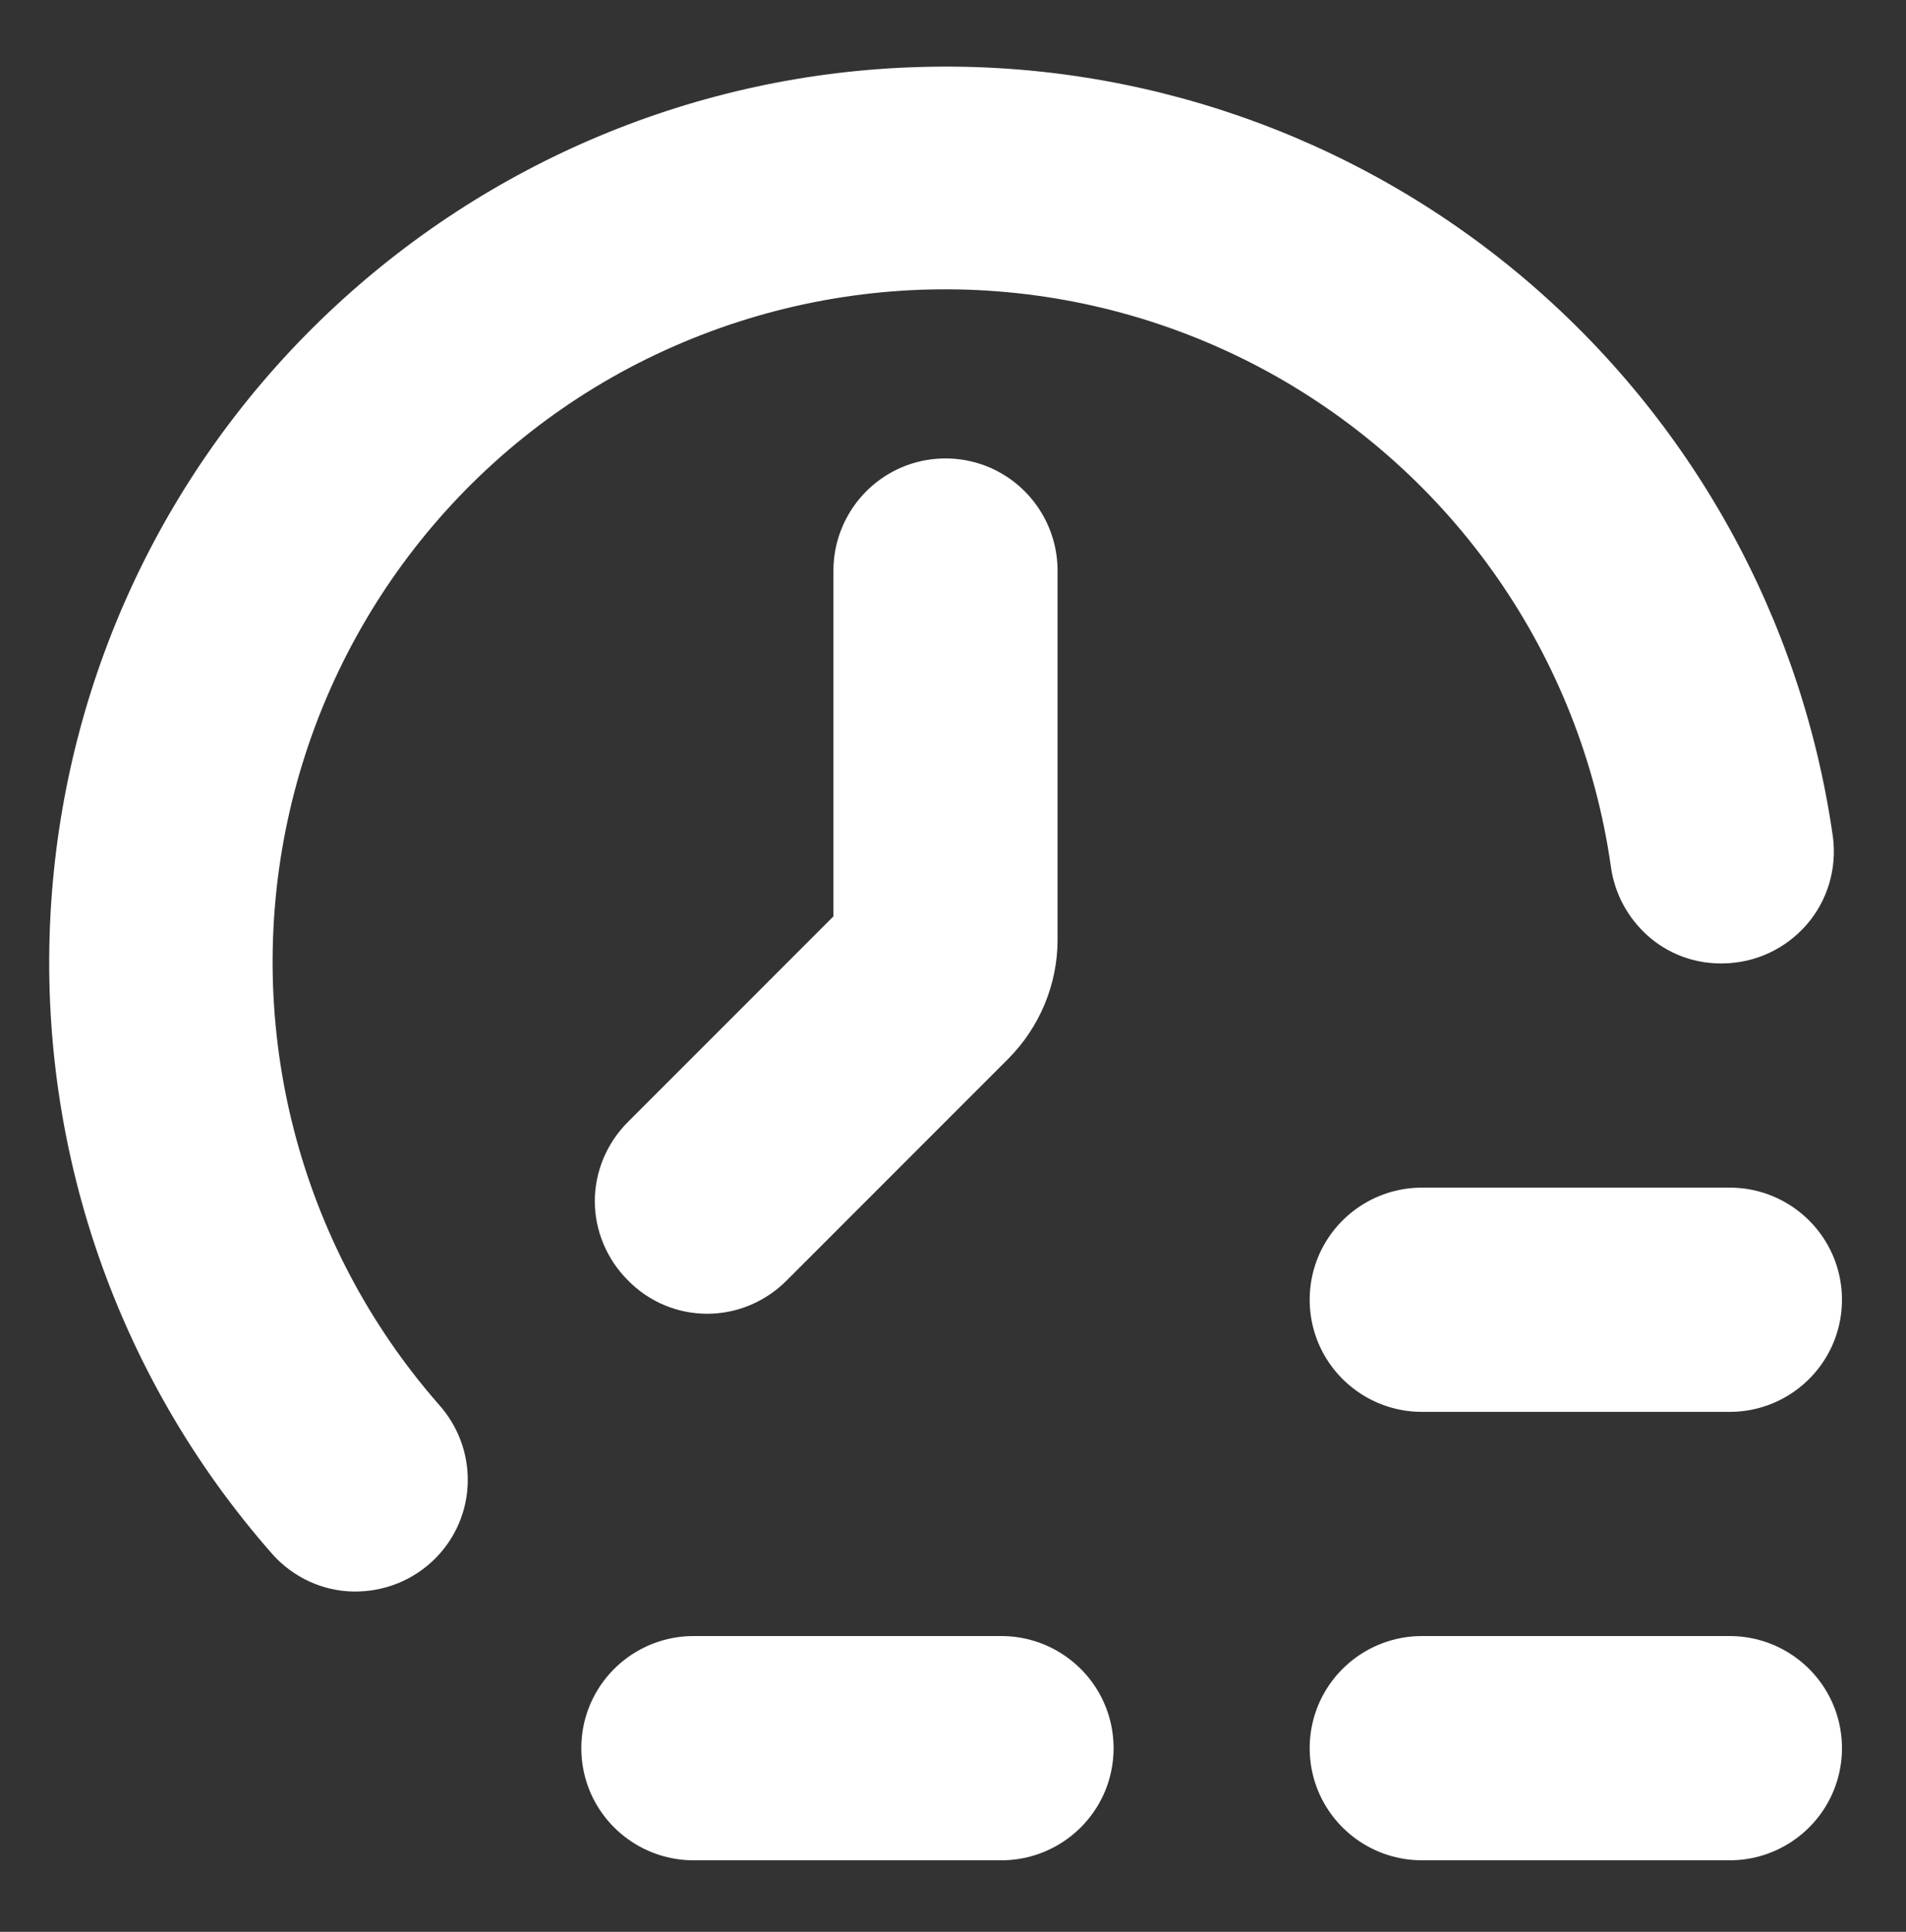 <?xml version="1.0" encoding="UTF-8"?> <!-- Generator: Adobe Illustrator 24.1.0, SVG Export Plug-In . SVG Version: 6.00 Build 0) --> <svg xmlns="http://www.w3.org/2000/svg" xmlns:xlink="http://www.w3.org/1999/xlink" id="Слой_1" x="0px" y="0px" viewBox="0 0 381 386" style="enable-background:new 0 0 381 386;" xml:space="preserve"><rect x="0" y="0" width="381" height="386" fill="#333333" stroke="none"/> <style type="text/css"> .st0{fill:#FFFFFF;} </style> <path class="st0" d="M345.8,326.9h-61.6c-8,0-15.4,4.3-19.4,11.2c-4,6.9-4,15.5,0,22.4s11.4,11.2,19.4,11.2h61.6 c8,0,15.4-4.3,19.4-11.2s4-15.5,0-22.4C361.2,331.2,353.8,326.9,345.8,326.9z"></path> <path class="st0" d="M200.2,326.9h-61.6c-8,0-15.4,4.3-19.4,11.2c-4,6.9-4,15.5,0,22.4c4,6.9,11.4,11.2,19.4,11.2h61.6 c8,0,15.4-4.3,19.4-11.2c4-6.9,4-15.5,0-22.4C215.6,331.2,208.2,326.9,200.2,326.9z"></path> <path class="st0" d="M345.8,237.3h-61.6c-8,0-15.4,4.3-19.4,11.2s-4,15.5,0,22.4c4,6.9,11.4,11.2,19.4,11.2h61.6 c8,0,15.4-4.3,19.4-11.2c4-6.9,4-15.5,0-22.4S353.8,237.3,345.8,237.3z"></path> <path class="st0" d="M141.4,262.5c5.9,0,11.6-2.4,15.8-6.6l44.3-44.3c6.3-6.3,9.9-14.9,9.9-23.8v-73.8c0-8-4.3-15.4-11.2-19.4 c-6.9-4-15.5-4-22.4,0c-6.9,4-11.2,11.4-11.2,19.4v69.1l-41.1,41.1c-4.2,4.2-6.6,9.9-6.6,15.8c0,5.9,2.4,11.6,6.6,15.8 C129.8,260.2,135.5,262.5,141.4,262.5L141.4,262.5z"></path> <path class="st0" d="M10.4,178.1c-1.9,23.9,1,48,8.6,70.8c7.6,22.8,19.7,43.8,35.6,61.8c4.1,4.5,9.9,7.2,16,7.3 c6.1,0.1,12-2.2,16.4-6.6c4.1-4.1,6.4-9.6,6.5-15.3c0.1-5.8-2-11.3-5.9-15.6c-27.9-31.9-39-75.2-30.1-116.6 c8.9-41.4,36.8-76.3,75.4-93.9s83.1-16.1,120.4,4.2c37.2,20.3,62.7,56.9,68.7,98.9c0.7,5.3,3.3,10.2,7.3,13.8 c4,3.6,9.2,5.6,14.6,5.6h0.6c6.4-0.1,12.4-2.9,16.6-7.7c4.2-4.8,6.1-11.2,5.3-17.5c-6.2-43.7-28.3-83.5-62-111.9 c-33.7-28.4-76.8-43.4-120.9-42c-44.1,1.3-86.1,18.9-118.1,49.3S13.9,134.1,10.4,178.1L10.4,178.1z"></path> </svg> 